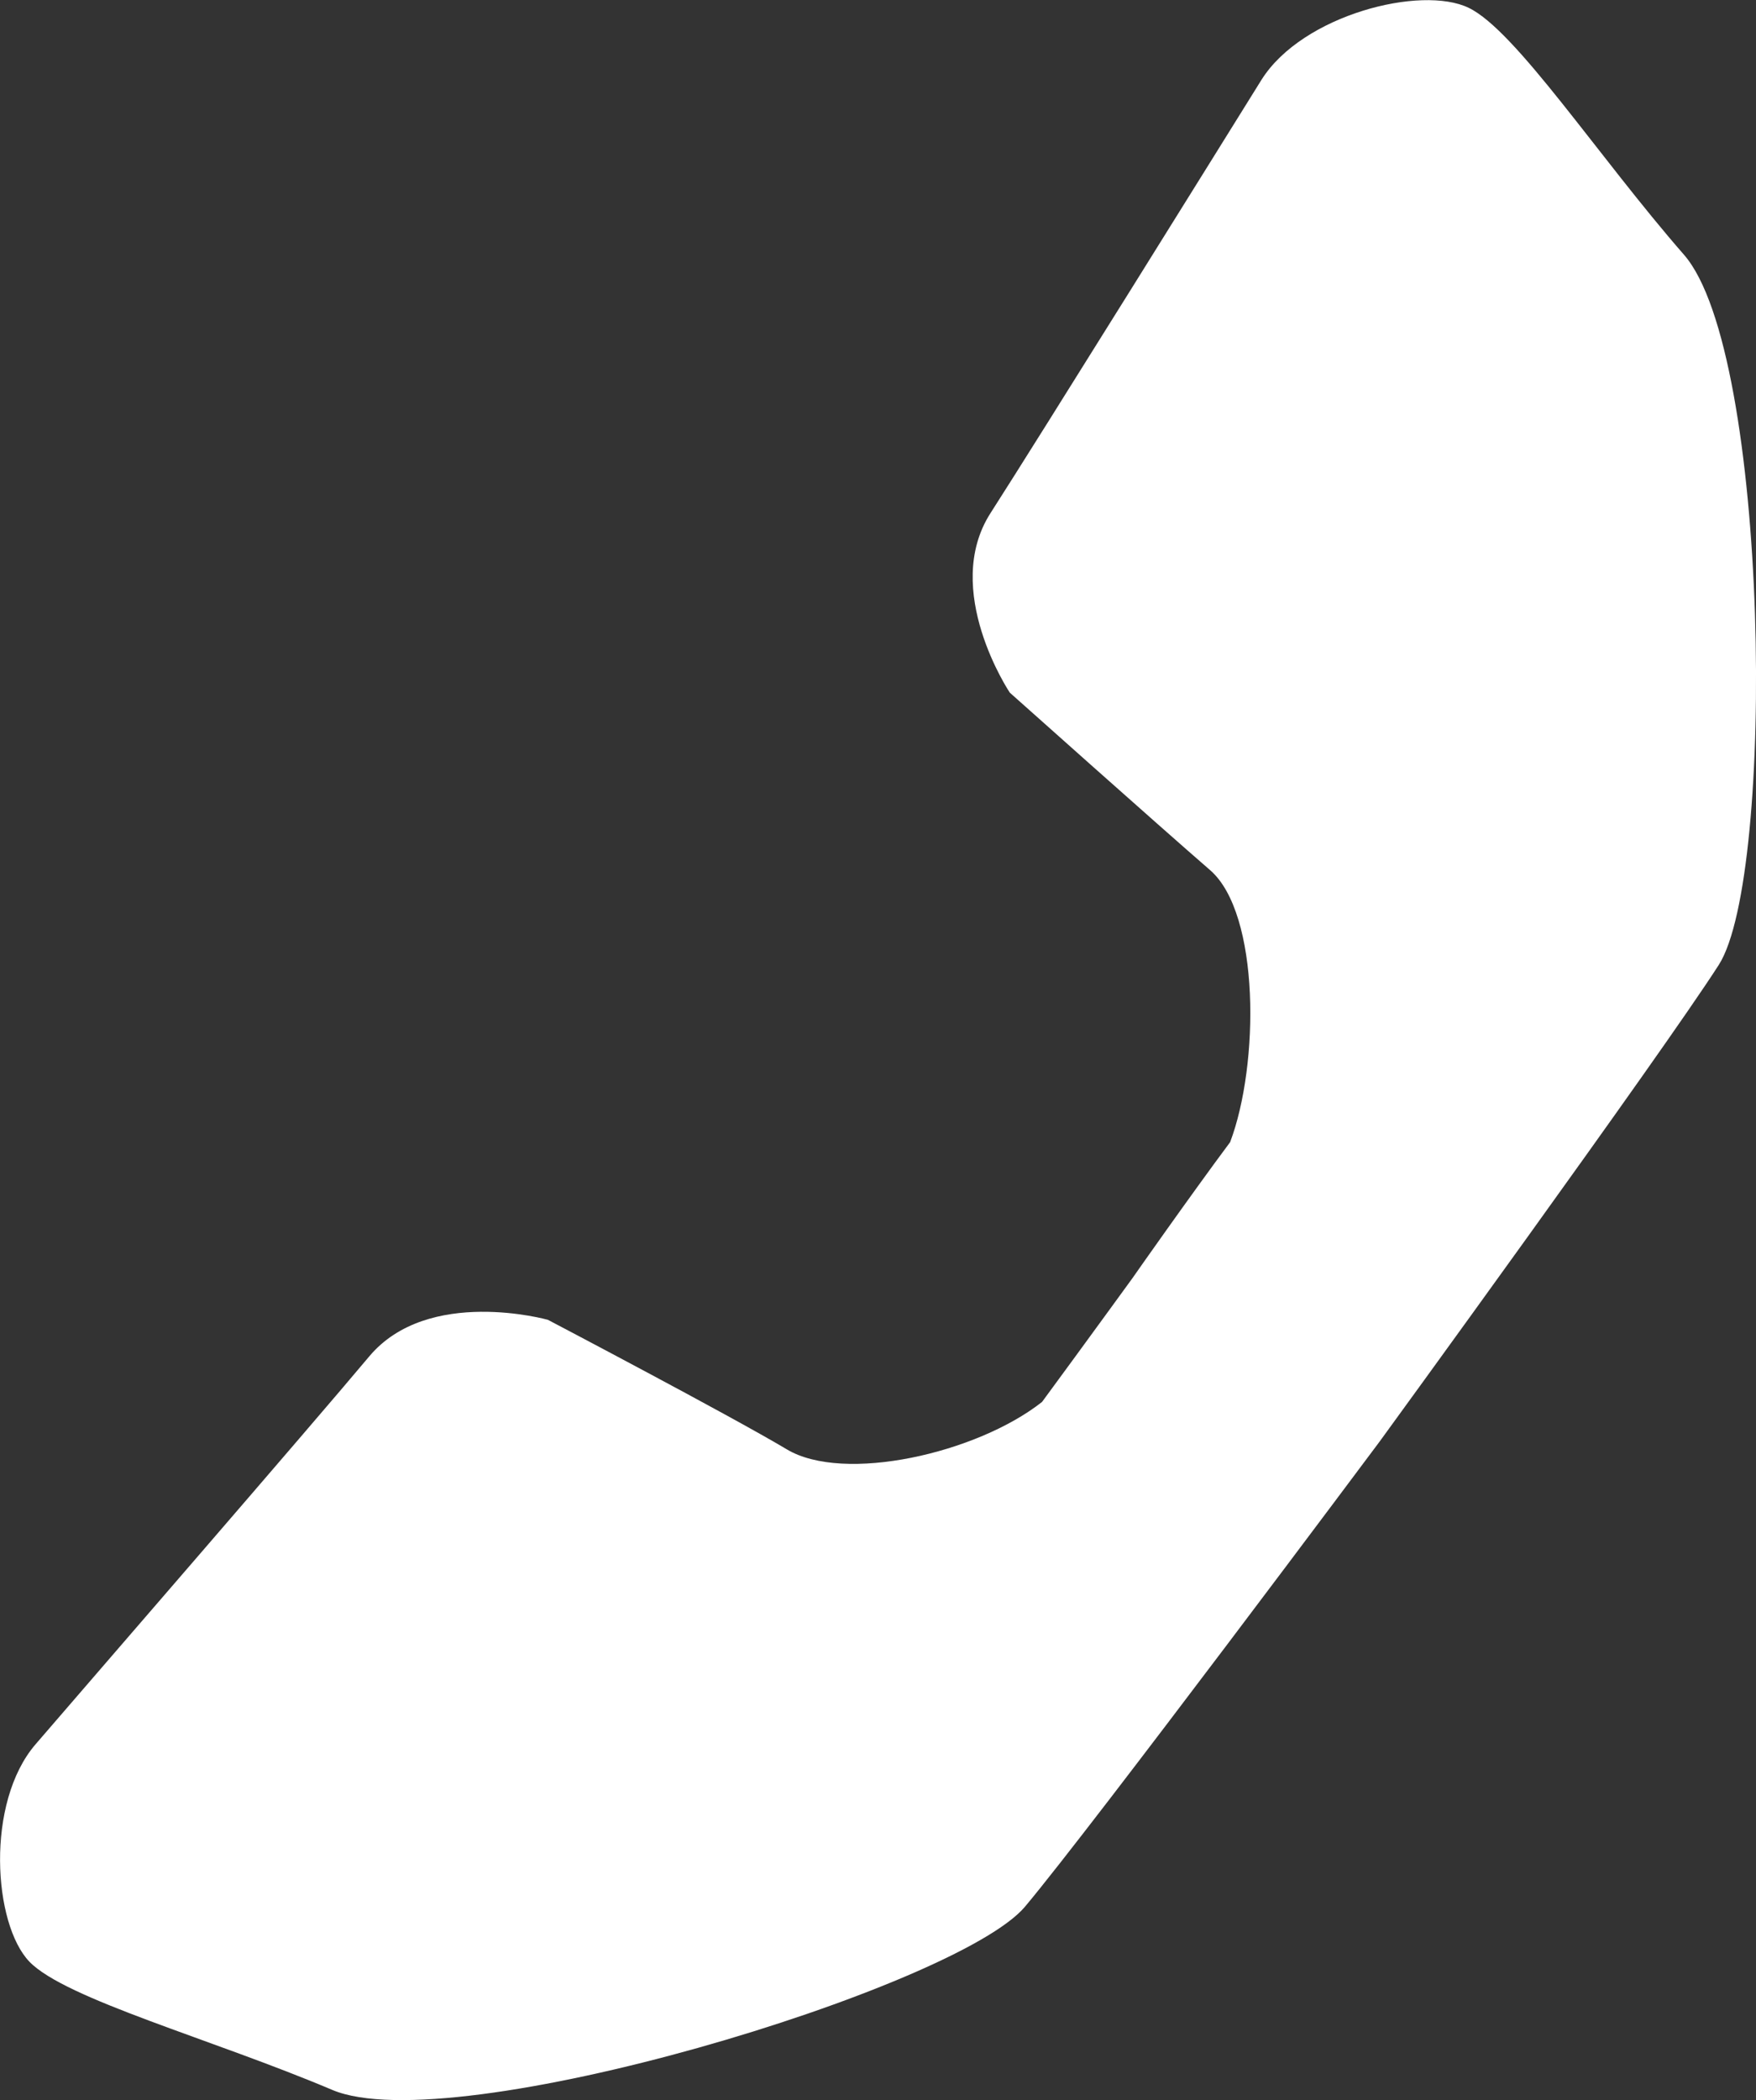 <?xml version="1.0" encoding="utf-8"?>
<!-- Generator: Adobe Illustrator 16.0.0, SVG Export Plug-In . SVG Version: 6.00 Build 0)  -->
<!DOCTYPE svg PUBLIC "-//W3C//DTD SVG 1.1//EN" "http://www.w3.org/Graphics/SVG/1.1/DTD/svg11.dtd">
<svg version="1.1" id="Layer_1" xmlns="http://www.w3.org/2000/svg" xmlns:xlink="http://www.w3.org/1999/xlink" x="0px" y="0px"
	 width="19px" height="22.709px" viewBox="-3.002 -3.588 19 22.709" enable-background="new -3.002 -3.588 19 22.709"
	 xml:space="preserve">
<rect x="-3.002" y="-3.588" width="19" height="22.709" fill="#333333" stroke="none"/>
<path fill="#FFFFFF" d="M9.43,9.988c0,0-0.733,1.009-1.157,1.584c-0.705,0.556-2.146,0.883-2.763,0.512
	c-0.617-0.368-2.584-1.4-2.584-1.4s-1.296-0.363-1.933,0.396c-0.636,0.759-3.067,3.563-3.61,4.194
	c-0.544,0.631-0.459,1.945-0.066,2.352c0.393,0.405,1.975,0.835,3.277,1.386c1.304,0.551,6.753-1.105,7.494-1.981
	c0.739-0.881,3.838-5.031,3.838-5.031s3.05-4.188,3.67-5.155c0.616-0.966,0.551-6.615-0.377-7.678
	c-0.927-1.061-1.819-2.424-2.329-2.67c-0.512-0.249-1.799,0.074-2.242,0.777C10.21-2.022,8.252,1.125,7.717,1.958
	C7.18,2.79,7.924,3.902,7.924,3.902s1.625,1.45,2.167,1.919c0.542,0.469,0.534,2.105,0.217,2.942
	c-0.428,0.574-1.054,1.466-1.054,1.466L9.43,9.988z"/>
</svg>
